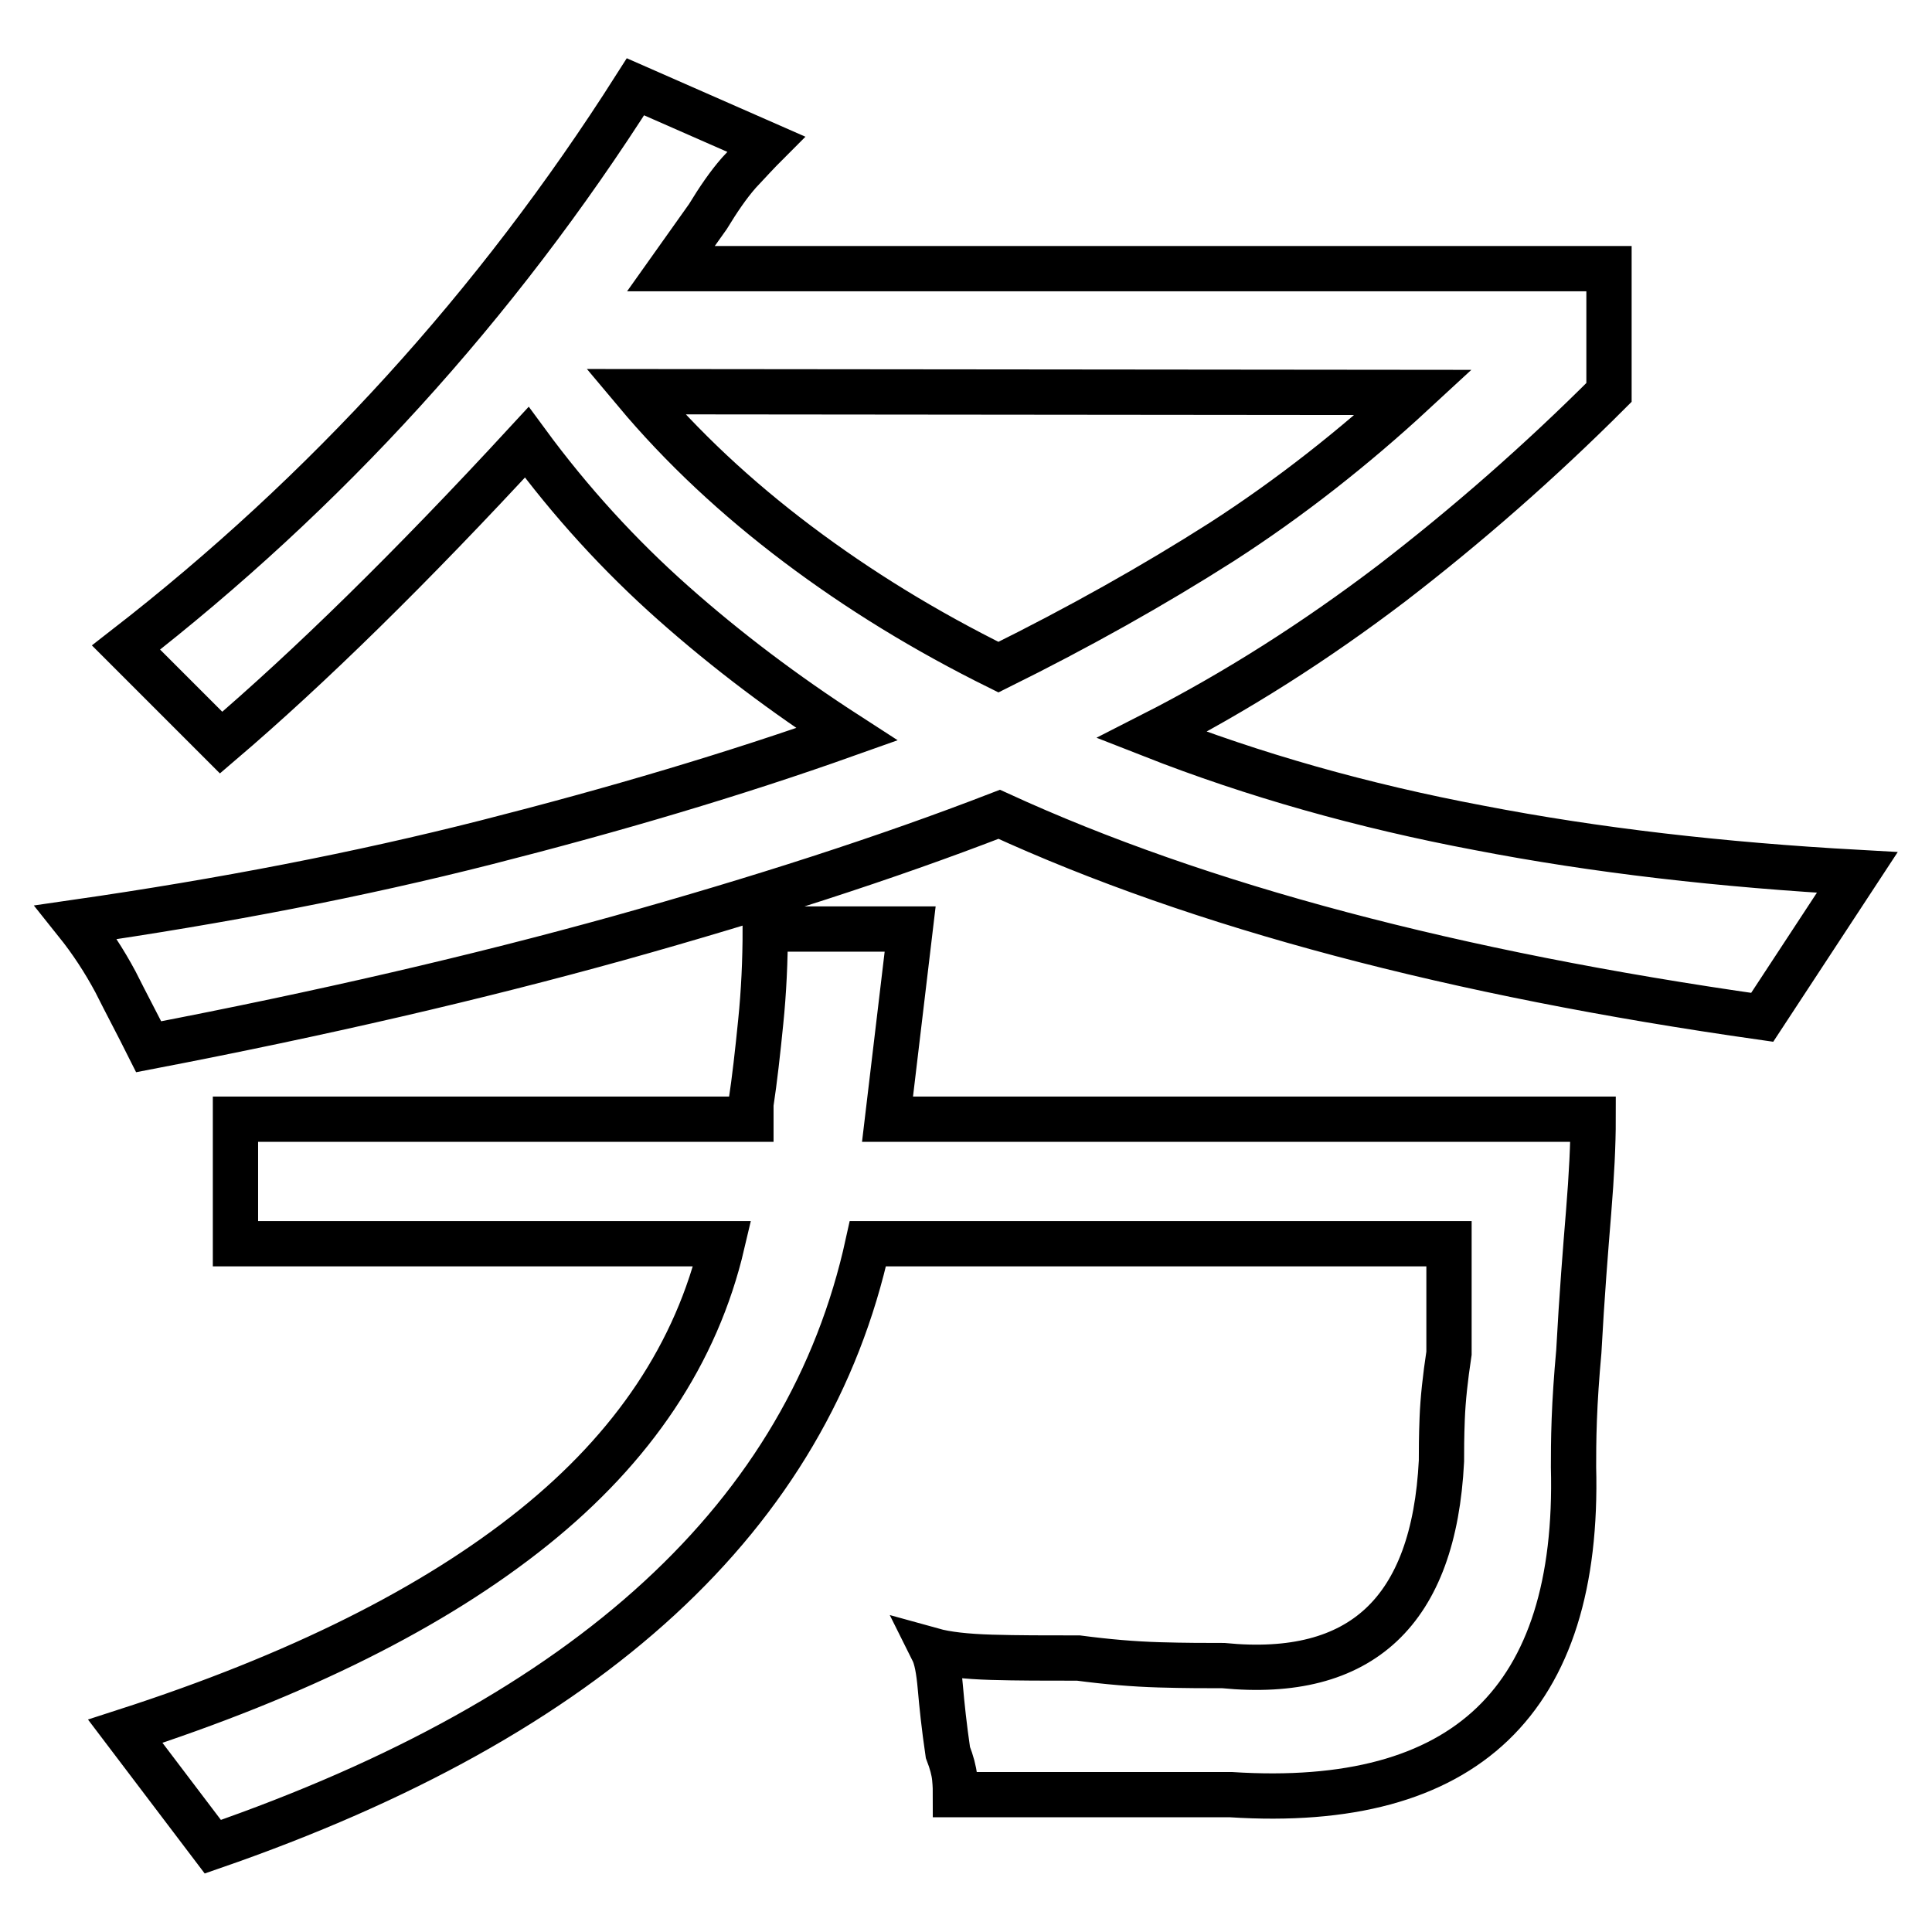 <?xml version="1.0" encoding="utf-8"?>
<!-- Svg Vector Icons : http://www.onlinewebfonts.com/icon -->
<!DOCTYPE svg PUBLIC "-//W3C//DTD SVG 1.1//EN" "http://www.w3.org/Graphics/SVG/1.1/DTD/svg11.dtd">
<svg version="1.1" xmlns="http://www.w3.org/2000/svg" xmlns:xlink="http://www.w3.org/1999/xlink" x="0px" y="0px" viewBox="0 0 256 256" enable-background="new 0 0 256 256" xml:space="preserve">
<g><g><path stroke-width="6" fill-opacity="0" stroke="#000000"  d="M101.5,19.1c-1,1-2.2,2.3-3.6,3.8c-1.4,1.6-2.7,3.5-4.1,5.8l-4.9,6.9h124.3V52c-9.2,9.2-18.8,17.6-28.8,25.3c-10,7.6-20.6,14.4-31.8,20.1c13.5,5.3,28,9.4,43.4,12.3c15.5,3,32.1,4.9,50.1,5.9l-12.6,19.2c-40.8-5.8-74.5-14.7-101.1-26.9c-15,5.8-31.8,11.2-50.4,16.4c-18.7,5.2-39.4,10-62.3,14.4c-1.5-3-3-5.8-4.4-8.6c-1.5-2.8-3.2-5.4-5.2-7.9c19.4-2.8,37.5-6.3,54.4-10.6c16.9-4.3,32.8-9,47.7-14.3c-8.2-5.3-15.9-11.1-23-17.4c-7.1-6.3-13.6-13.4-19.4-21.3C54.4,75.3,40.9,88.5,29.3,98.4L16.7,85.8c26.4-20.5,49-45.2,67.5-74.3L101.5,19.1z M31.2,148.3h68.3v-2c0.5-3.3,0.9-6.9,1.3-10.9c0.4-3.9,0.6-8.1,0.6-12.3h19.2l-3,25.2h93.5c0,3.3-0.2,7.4-0.6,12.3c-0.4,4.9-0.9,11.1-1.3,18.5c-0.3,3.3-0.5,6.3-0.6,9c-0.1,2.7-0.1,4.8-0.1,6.3c0.8,30.9-14.3,45.4-45.4,43.4h-36.5c0-0.5,0-1.2-0.1-2.2c-0.1-1-0.4-2.1-0.9-3.4c-0.5-3.4-0.8-6.3-1-8.6s-0.5-3.9-1-4.9c1.8,0.5,4.4,0.8,7.8,0.9c3.4,0.1,7.2,0.1,11.5,0.1c3.8,0.5,7.3,0.8,10.7,0.9c3.4,0.1,6.2,0.1,8.5,0.1c18.3,1.8,27.9-7.2,28.9-27.1c0-1.3,0-3.2,0.1-5.7c0.1-2.5,0.4-5.3,0.9-8.6v-14.5H115c-7.9,36-36.8,62.6-86.8,79.9l-11.6-15.3c22.9-7.4,40.9-16.4,54.1-27s21.6-23.1,25-37.6H31.2V148.3L31.2,148.3z M84.2,51.9c6.2,7.4,13.4,14.1,21.5,20.2c8.1,6.1,16.9,11.5,26.6,16.3c10.7-5.3,20.5-10.8,29.6-16.6c9-5.8,17.5-12.5,25.4-19.8L84.2,51.9L84.2,51.9z"/></g></g>
</svg>